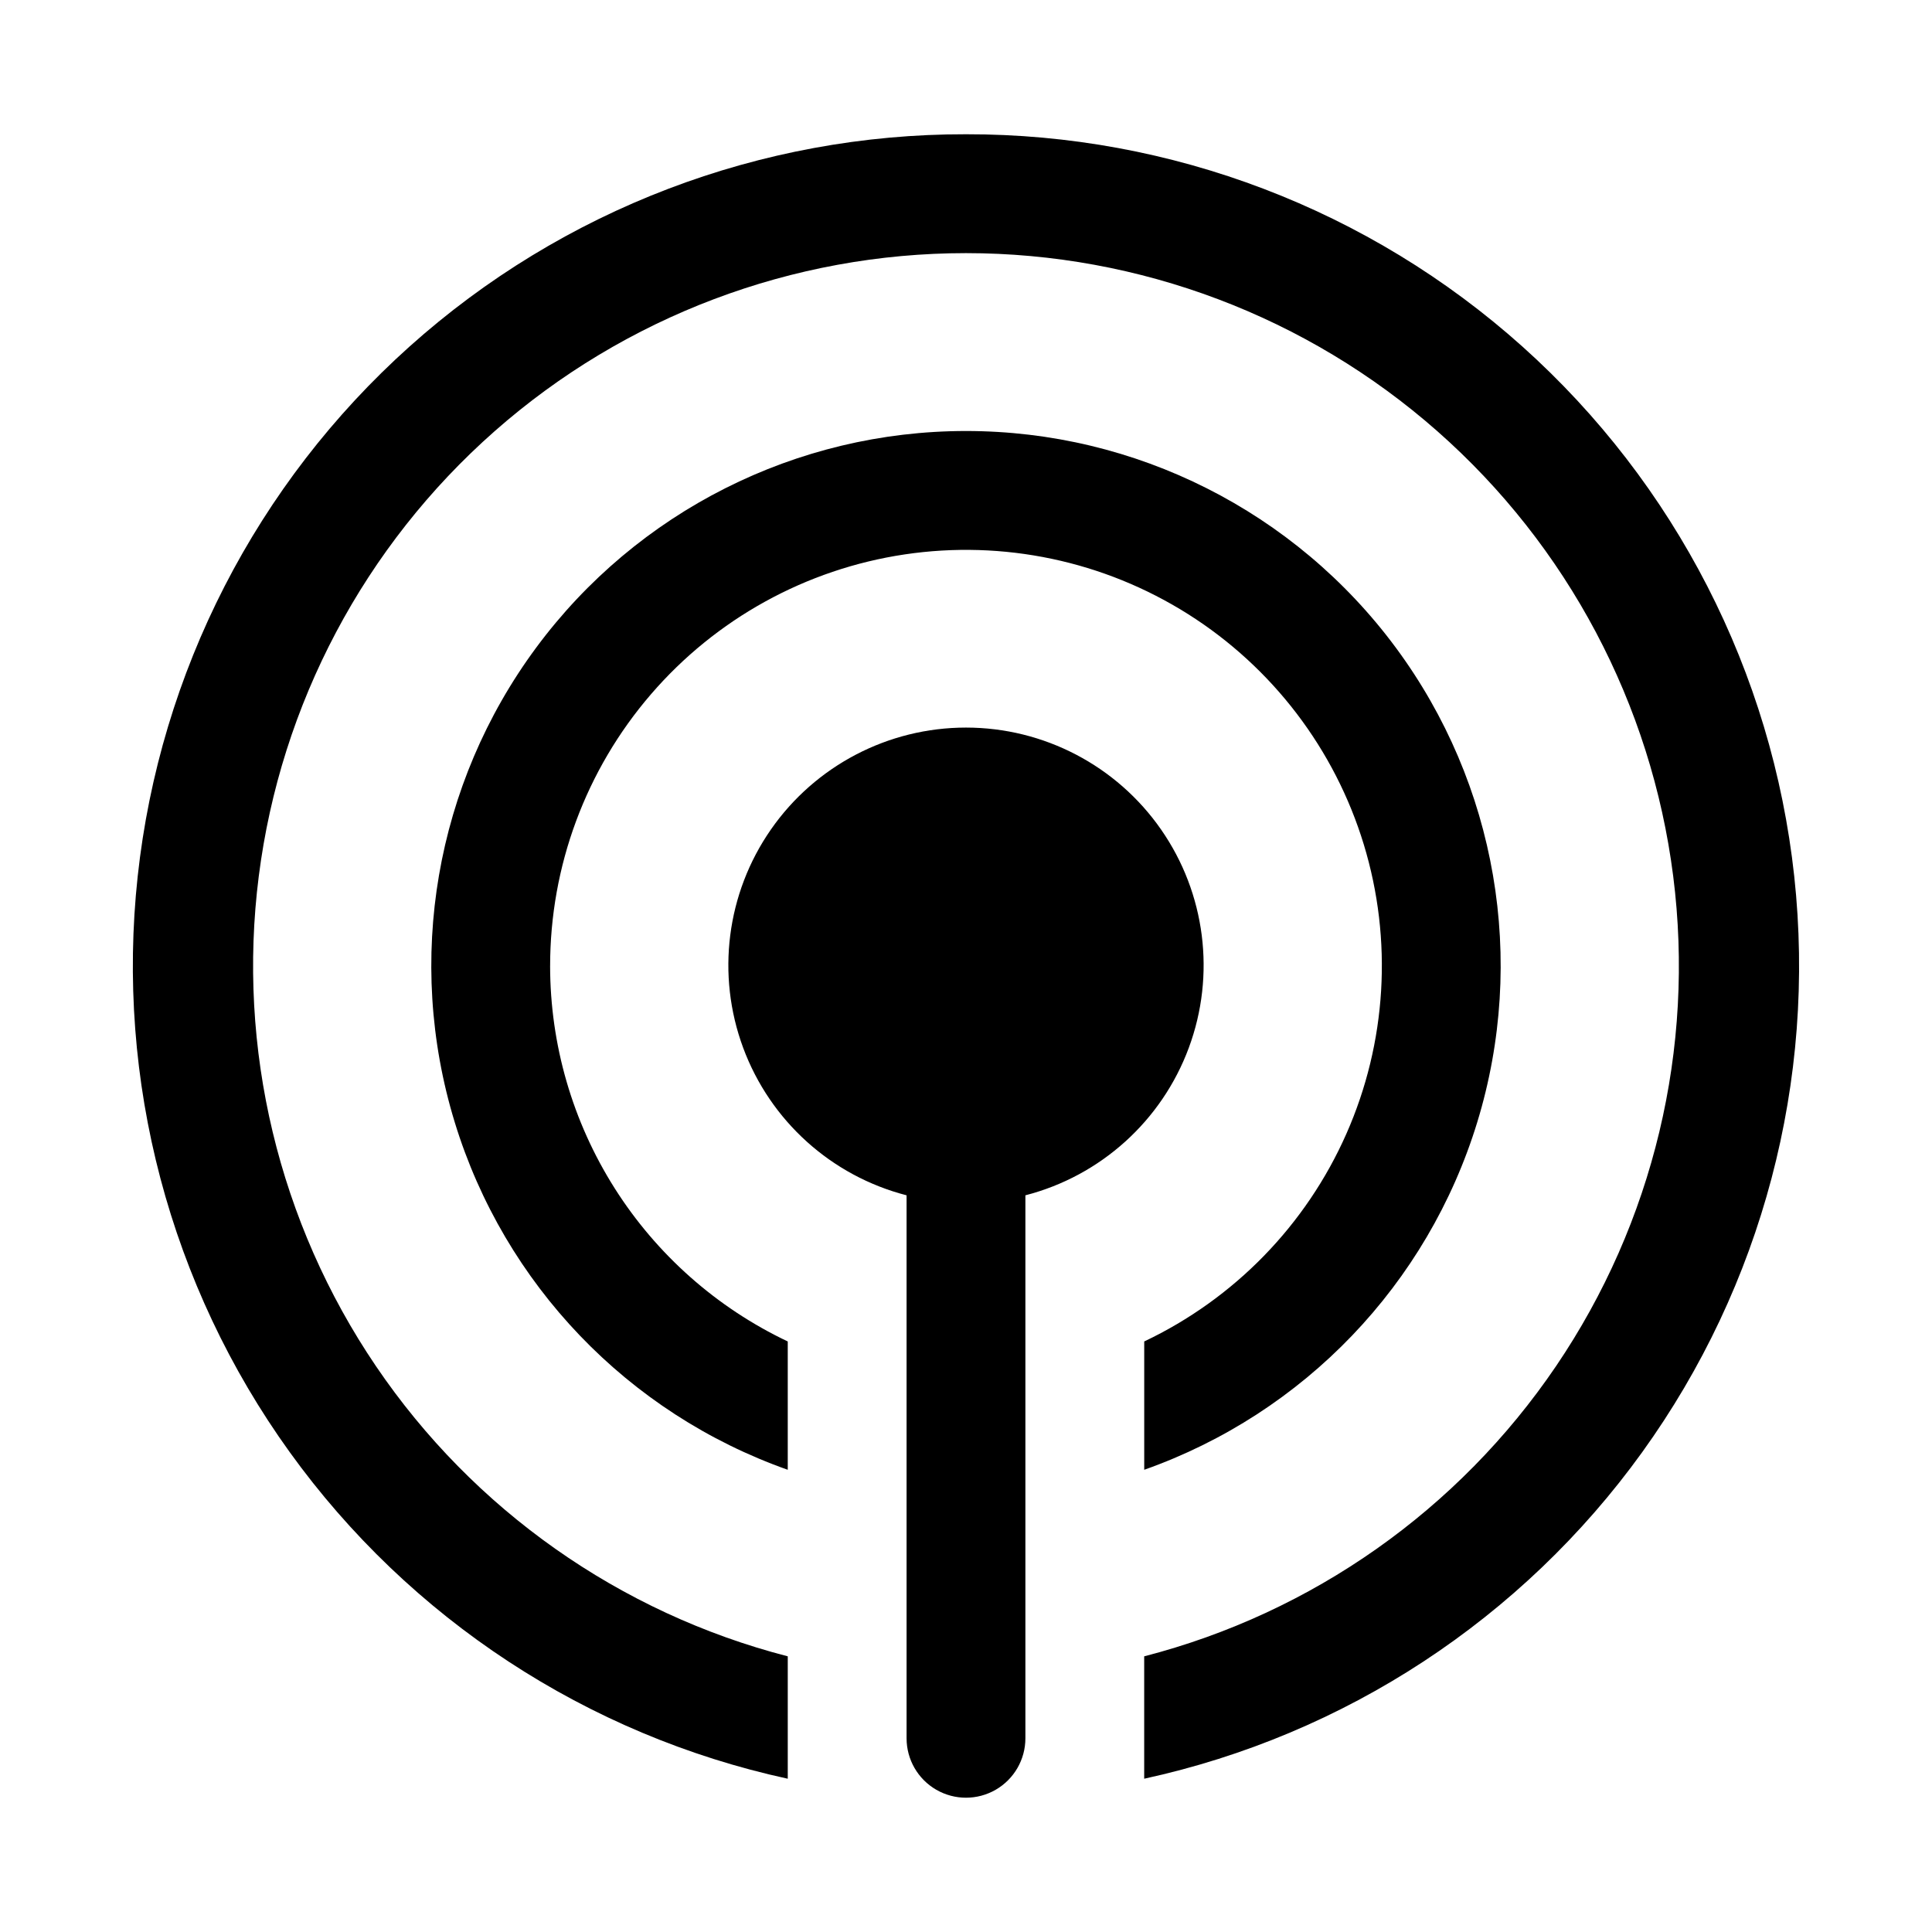 <?xml version="1.0" encoding="UTF-8"?>
<!-- The Best Svg Icon site in the world: iconSvg.co, Visit us! https://iconsvg.co -->
<svg fill="#000000" width="800px" height="800px" version="1.1" viewBox="144 144 512 512" xmlns="http://www.w3.org/2000/svg">
 <path d="m415.74 460.77v143.9c0 5.625-3 10.82-7.871 13.633s-10.875 2.812-15.746 0-7.871-8.008-7.871-13.633v-143.9c-19.961-5.152-36.133-19.75-43.301-39.078s-4.426-40.941 7.348-57.863c11.773-16.922 31.082-27.012 51.699-27.012 20.613 0 39.922 10.09 51.695 27.012 11.773 16.922 14.52 38.535 7.348 57.863-7.168 19.328-23.34 33.926-43.301 39.078zm-125.95-60.77c-0.016-26.426 9.461-51.977 26.707-71.996 17.242-20.023 41.109-33.18 67.242-37.078 26.137-3.898 52.801 1.723 75.141 15.84 22.336 14.117 38.855 35.789 46.551 61.066 7.695 25.281 6.051 52.48-4.633 76.648-10.68 24.172-29.691 43.695-53.566 55.02v34.008c42.359-14.977 75.109-49.156 88.258-92.117 13.152-42.965 5.148-89.617-21.57-125.74-26.723-36.121-68.988-57.43-113.92-57.43-44.934 0-87.199 21.309-113.92 57.43-26.723 36.125-34.727 82.777-21.574 125.74 13.148 42.961 45.898 77.141 88.258 92.117v-34.008c-18.832-8.934-34.742-23.023-45.891-40.633-11.148-17.613-17.07-38.027-17.086-58.867zm110.21-220.42c-54.414-0.094-106.93 19.941-147.46 56.25-40.523 36.309-66.188 86.32-72.051 140.42-5.863 54.094 8.488 108.44 40.297 152.59 31.805 44.148 78.812 74.973 131.98 86.539v-32.434c-44.523-11.496-83.324-38.836-109.13-76.895-25.809-38.059-36.852-84.223-31.059-129.84 5.797-45.621 28.027-87.559 62.531-117.96 34.504-30.398 78.91-47.168 124.89-47.168s90.387 16.77 124.89 47.168c34.504 30.398 56.738 72.336 62.531 117.96 5.793 45.617-5.25 91.781-31.055 129.84-25.809 38.059-64.613 65.398-109.14 76.895v32.434c53.168-11.566 100.18-42.391 131.98-86.539 31.805-44.148 46.156-98.496 40.293-152.59-5.863-54.098-31.527-104.11-72.051-140.42-40.523-36.309-93.047-56.344-147.46-56.25z"/>
</svg>